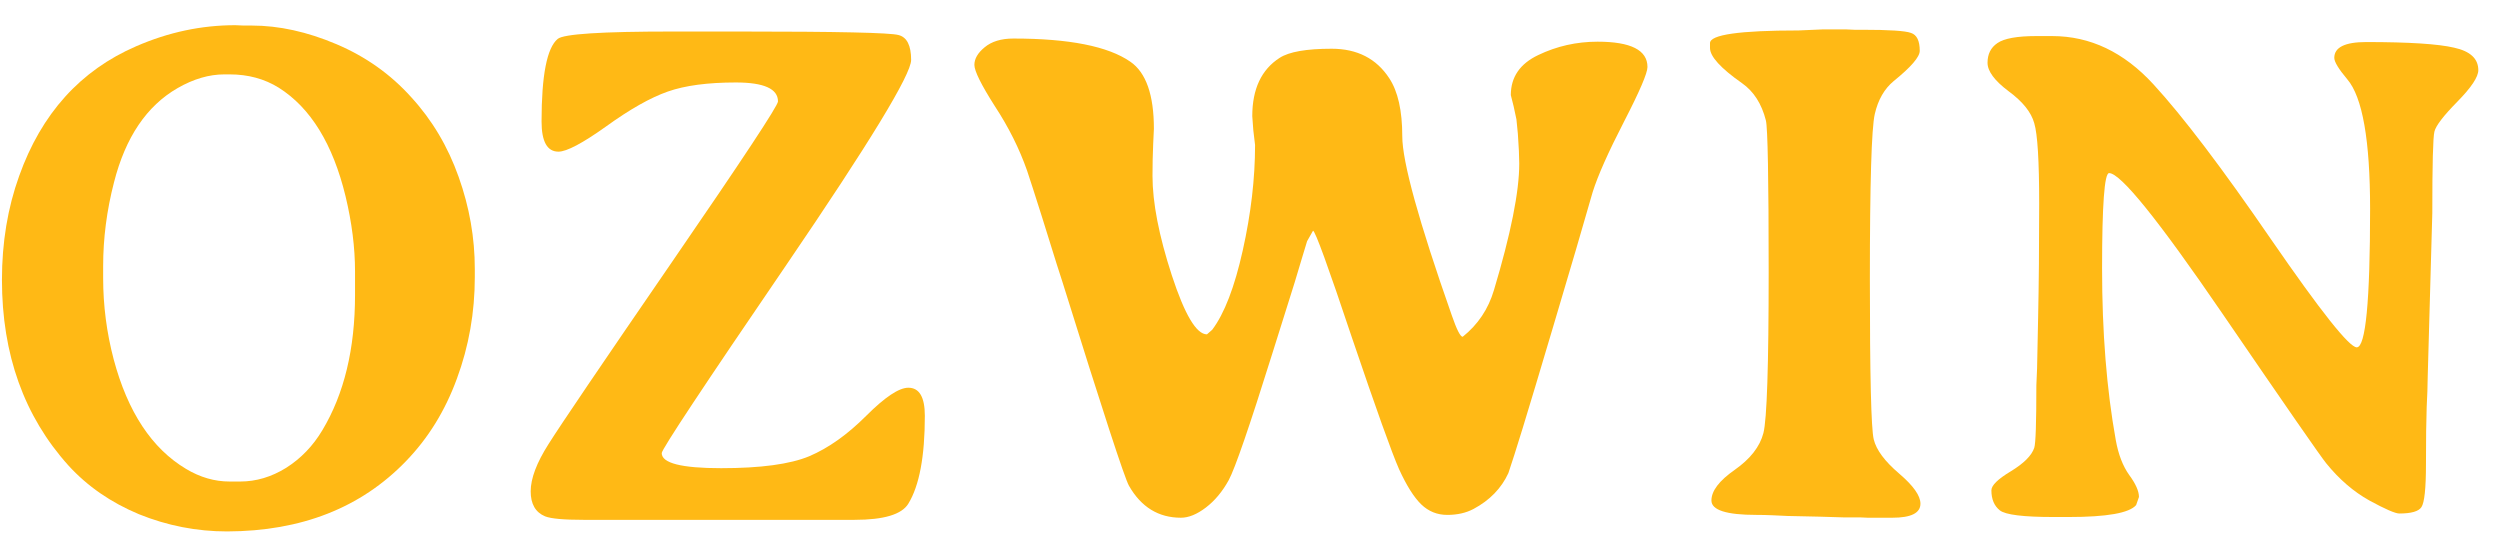 <svg width="77" height="17" viewBox="0 0 77 17" fill="none" xmlns="http://www.w3.org/2000/svg">
<path d="M74.742 12.537C74.727 12.949 74.72 13.533 74.72 14.29C74.72 15.041 74.673 15.484 74.579 15.621C74.493 15.751 74.266 15.816 73.898 15.816C73.775 15.816 73.468 15.683 72.978 15.416C72.487 15.142 72.044 14.759 71.647 14.269C71.481 14.067 70.413 12.527 68.444 9.649C66.475 6.77 65.314 5.331 64.96 5.331C64.816 5.331 64.744 6.312 64.744 8.274C64.744 10.229 64.884 11.989 65.166 13.555C65.245 13.995 65.382 14.352 65.577 14.626C65.779 14.9 65.88 15.127 65.88 15.307L65.793 15.556C65.584 15.802 64.892 15.924 63.716 15.924H63.251C62.32 15.924 61.768 15.856 61.595 15.719C61.422 15.582 61.335 15.376 61.335 15.102C61.335 14.95 61.534 14.756 61.93 14.518C62.334 14.272 62.576 14.031 62.655 13.793C62.699 13.663 62.72 13.021 62.72 11.867L62.742 11.347L62.774 9.789C62.796 8.758 62.807 7.585 62.807 6.273C62.807 4.953 62.756 4.127 62.655 3.795C62.562 3.456 62.298 3.128 61.865 2.81C61.433 2.486 61.216 2.193 61.216 1.934C61.216 1.667 61.317 1.465 61.519 1.328C61.728 1.183 62.129 1.111 62.72 1.111H63.207C64.376 1.111 65.415 1.605 66.323 2.594C67.232 3.582 68.444 5.18 69.959 7.387C71.481 9.594 72.358 10.698 72.588 10.698C72.862 10.698 72.999 9.277 72.999 6.435C72.999 4.321 72.765 2.99 72.296 2.442C72.029 2.125 71.896 1.905 71.896 1.782C71.896 1.458 72.224 1.295 72.88 1.295C74.193 1.295 75.095 1.353 75.586 1.468C76.083 1.577 76.332 1.807 76.332 2.161C76.332 2.37 76.116 2.695 75.683 3.135C75.257 3.568 75.023 3.874 74.98 4.054C74.936 4.228 74.915 5.064 74.915 6.565L74.774 11.585L74.763 12.061L74.742 12.537Z" fill="#FFB915"/>
<path d="M54.097 15.859C53.173 15.859 52.712 15.711 52.712 15.416C52.712 15.12 52.95 14.806 53.426 14.474C53.909 14.135 54.205 13.757 54.313 13.338C54.421 12.92 54.475 11.268 54.475 8.383C54.475 5.49 54.446 3.932 54.389 3.708C54.259 3.196 54.014 2.814 53.653 2.561C52.996 2.1 52.668 1.739 52.668 1.479V1.328C52.668 1.068 53.577 0.938 55.395 0.938L56.131 0.906H56.867L57.115 0.917H57.364C58.187 0.917 58.684 0.949 58.858 1.014C59.038 1.072 59.128 1.256 59.128 1.566C59.128 1.753 58.861 2.064 58.327 2.496C58.039 2.734 57.844 3.073 57.743 3.513C57.642 3.953 57.592 5.652 57.592 8.61C57.592 11.567 57.631 13.208 57.711 13.533C57.79 13.858 58.05 14.207 58.49 14.583C58.93 14.958 59.15 15.268 59.15 15.513C59.15 15.802 58.861 15.946 58.284 15.946H57.527L57.278 15.935H56.769L56.033 15.913L55.06 15.892L54.584 15.87C54.425 15.863 54.263 15.859 54.097 15.859Z" fill="#FFB915"/>
<path d="M49.206 1.284C50.23 1.284 50.742 1.544 50.742 2.064C50.742 2.251 50.501 2.814 50.017 3.752C49.534 4.689 49.213 5.411 49.054 5.916L48.546 7.668C47.522 11.138 46.887 13.252 46.642 14.009L46.458 14.572C46.241 15.041 45.884 15.409 45.386 15.675C45.156 15.798 44.885 15.859 44.575 15.859C44.265 15.859 43.998 15.751 43.774 15.535C43.55 15.318 43.323 14.958 43.092 14.453C42.869 13.948 42.386 12.599 41.642 10.406C40.907 8.206 40.506 7.106 40.441 7.106L40.258 7.43L40.084 8.004C39.933 8.516 39.814 8.906 39.727 9.172L39.186 10.893C38.487 13.129 38.039 14.428 37.845 14.788C37.65 15.142 37.415 15.423 37.141 15.632C36.867 15.841 36.611 15.946 36.373 15.946C35.681 15.946 35.147 15.618 34.772 14.961C34.642 14.738 33.96 12.649 32.727 8.696L32.543 8.123C32.189 6.983 31.948 6.215 31.818 5.818L31.634 5.256C31.396 4.577 31.064 3.914 30.638 3.265C30.22 2.608 30.011 2.186 30.011 1.999C30.011 1.811 30.115 1.631 30.325 1.458C30.541 1.277 30.837 1.187 31.212 1.187C32.929 1.187 34.13 1.425 34.815 1.901C35.298 2.233 35.54 2.922 35.54 3.968L35.518 4.433C35.504 4.751 35.497 5.079 35.497 5.418C35.497 6.24 35.695 7.261 36.092 8.48C36.489 9.692 36.849 10.298 37.174 10.298L37.336 10.157C37.711 9.659 38.025 8.844 38.277 7.712C38.53 6.579 38.656 5.497 38.656 4.466L38.602 4.011L38.57 3.578C38.57 2.742 38.851 2.143 39.413 1.782C39.702 1.595 40.236 1.501 41.015 1.501C41.801 1.501 42.393 1.804 42.789 2.41C43.056 2.814 43.19 3.409 43.19 4.195C43.19 4.981 43.698 6.821 44.715 9.713C44.867 10.153 44.979 10.373 45.051 10.373C45.52 9.998 45.841 9.519 46.014 8.934C46.533 7.203 46.793 5.905 46.793 5.039C46.793 4.823 46.779 4.516 46.75 4.119L46.706 3.676L46.62 3.275L46.533 2.929C46.533 2.374 46.815 1.963 47.377 1.696C47.947 1.422 48.557 1.284 49.206 1.284Z" fill="#FFB915"/>
<path d="M20.695 0.971H22.783C25.791 0.971 27.421 1.007 27.674 1.079C27.933 1.144 28.063 1.4 28.063 1.847C28.063 2.294 26.783 4.397 24.222 8.155C21.661 11.906 20.381 13.84 20.381 13.955C20.381 14.265 20.99 14.42 22.209 14.42C23.428 14.42 24.334 14.298 24.925 14.052C25.517 13.8 26.101 13.385 26.678 12.808C27.255 12.231 27.688 11.942 27.977 11.942C28.316 11.942 28.485 12.231 28.485 12.808C28.485 14.056 28.316 14.958 27.977 15.513C27.775 15.845 27.223 16.011 26.321 16.011H17.968C17.362 16.011 16.969 15.975 16.788 15.903C16.493 15.78 16.345 15.524 16.345 15.134C16.345 14.738 16.529 14.251 16.897 13.674C17.265 13.089 18.534 11.217 20.705 8.058C22.877 4.898 23.962 3.254 23.962 3.124C23.962 2.734 23.529 2.54 22.664 2.54C21.798 2.54 21.099 2.633 20.565 2.821C20.031 3.009 19.4 3.366 18.671 3.892C17.943 4.412 17.452 4.671 17.2 4.671C16.853 4.671 16.68 4.361 16.68 3.741C16.68 2.32 16.846 1.472 17.178 1.198C17.358 1.046 18.53 0.971 20.695 0.971Z" fill="#FFB915"/>
<path d="M10.935 9.086V8.361C10.935 7.625 10.837 6.853 10.643 6.045C10.253 4.437 9.568 3.322 8.587 2.702C8.147 2.428 7.642 2.291 7.072 2.291H6.91C6.441 2.291 5.961 2.431 5.471 2.713C4.518 3.261 3.865 4.228 3.512 5.613C3.288 6.478 3.177 7.34 3.177 8.199V8.566C3.177 9.41 3.285 10.244 3.501 11.066C3.934 12.689 4.677 13.814 5.73 14.442C6.163 14.702 6.61 14.831 7.072 14.831H7.396C7.887 14.831 8.36 14.691 8.814 14.409C9.268 14.121 9.64 13.735 9.928 13.252C10.599 12.134 10.935 10.745 10.935 9.086ZM0.06 8.621C0.06 7.466 0.237 6.399 0.591 5.418C1.276 3.499 2.477 2.168 4.194 1.425C5.189 0.992 6.206 0.776 7.245 0.776L7.505 0.787H7.754C8.59 0.787 9.46 0.978 10.361 1.36C11.263 1.743 12.031 2.287 12.666 2.994C13.308 3.694 13.795 4.513 14.127 5.45C14.459 6.381 14.624 7.326 14.624 8.285V8.534C14.624 9.623 14.441 10.666 14.073 11.661C13.712 12.649 13.189 13.497 12.504 14.204C11.119 15.639 9.283 16.361 6.996 16.368C6.058 16.368 5.153 16.191 4.28 15.838C3.415 15.477 2.69 14.976 2.105 14.334C0.742 12.819 0.06 10.915 0.06 8.621Z" fill="#FFB915"/>
</svg>
